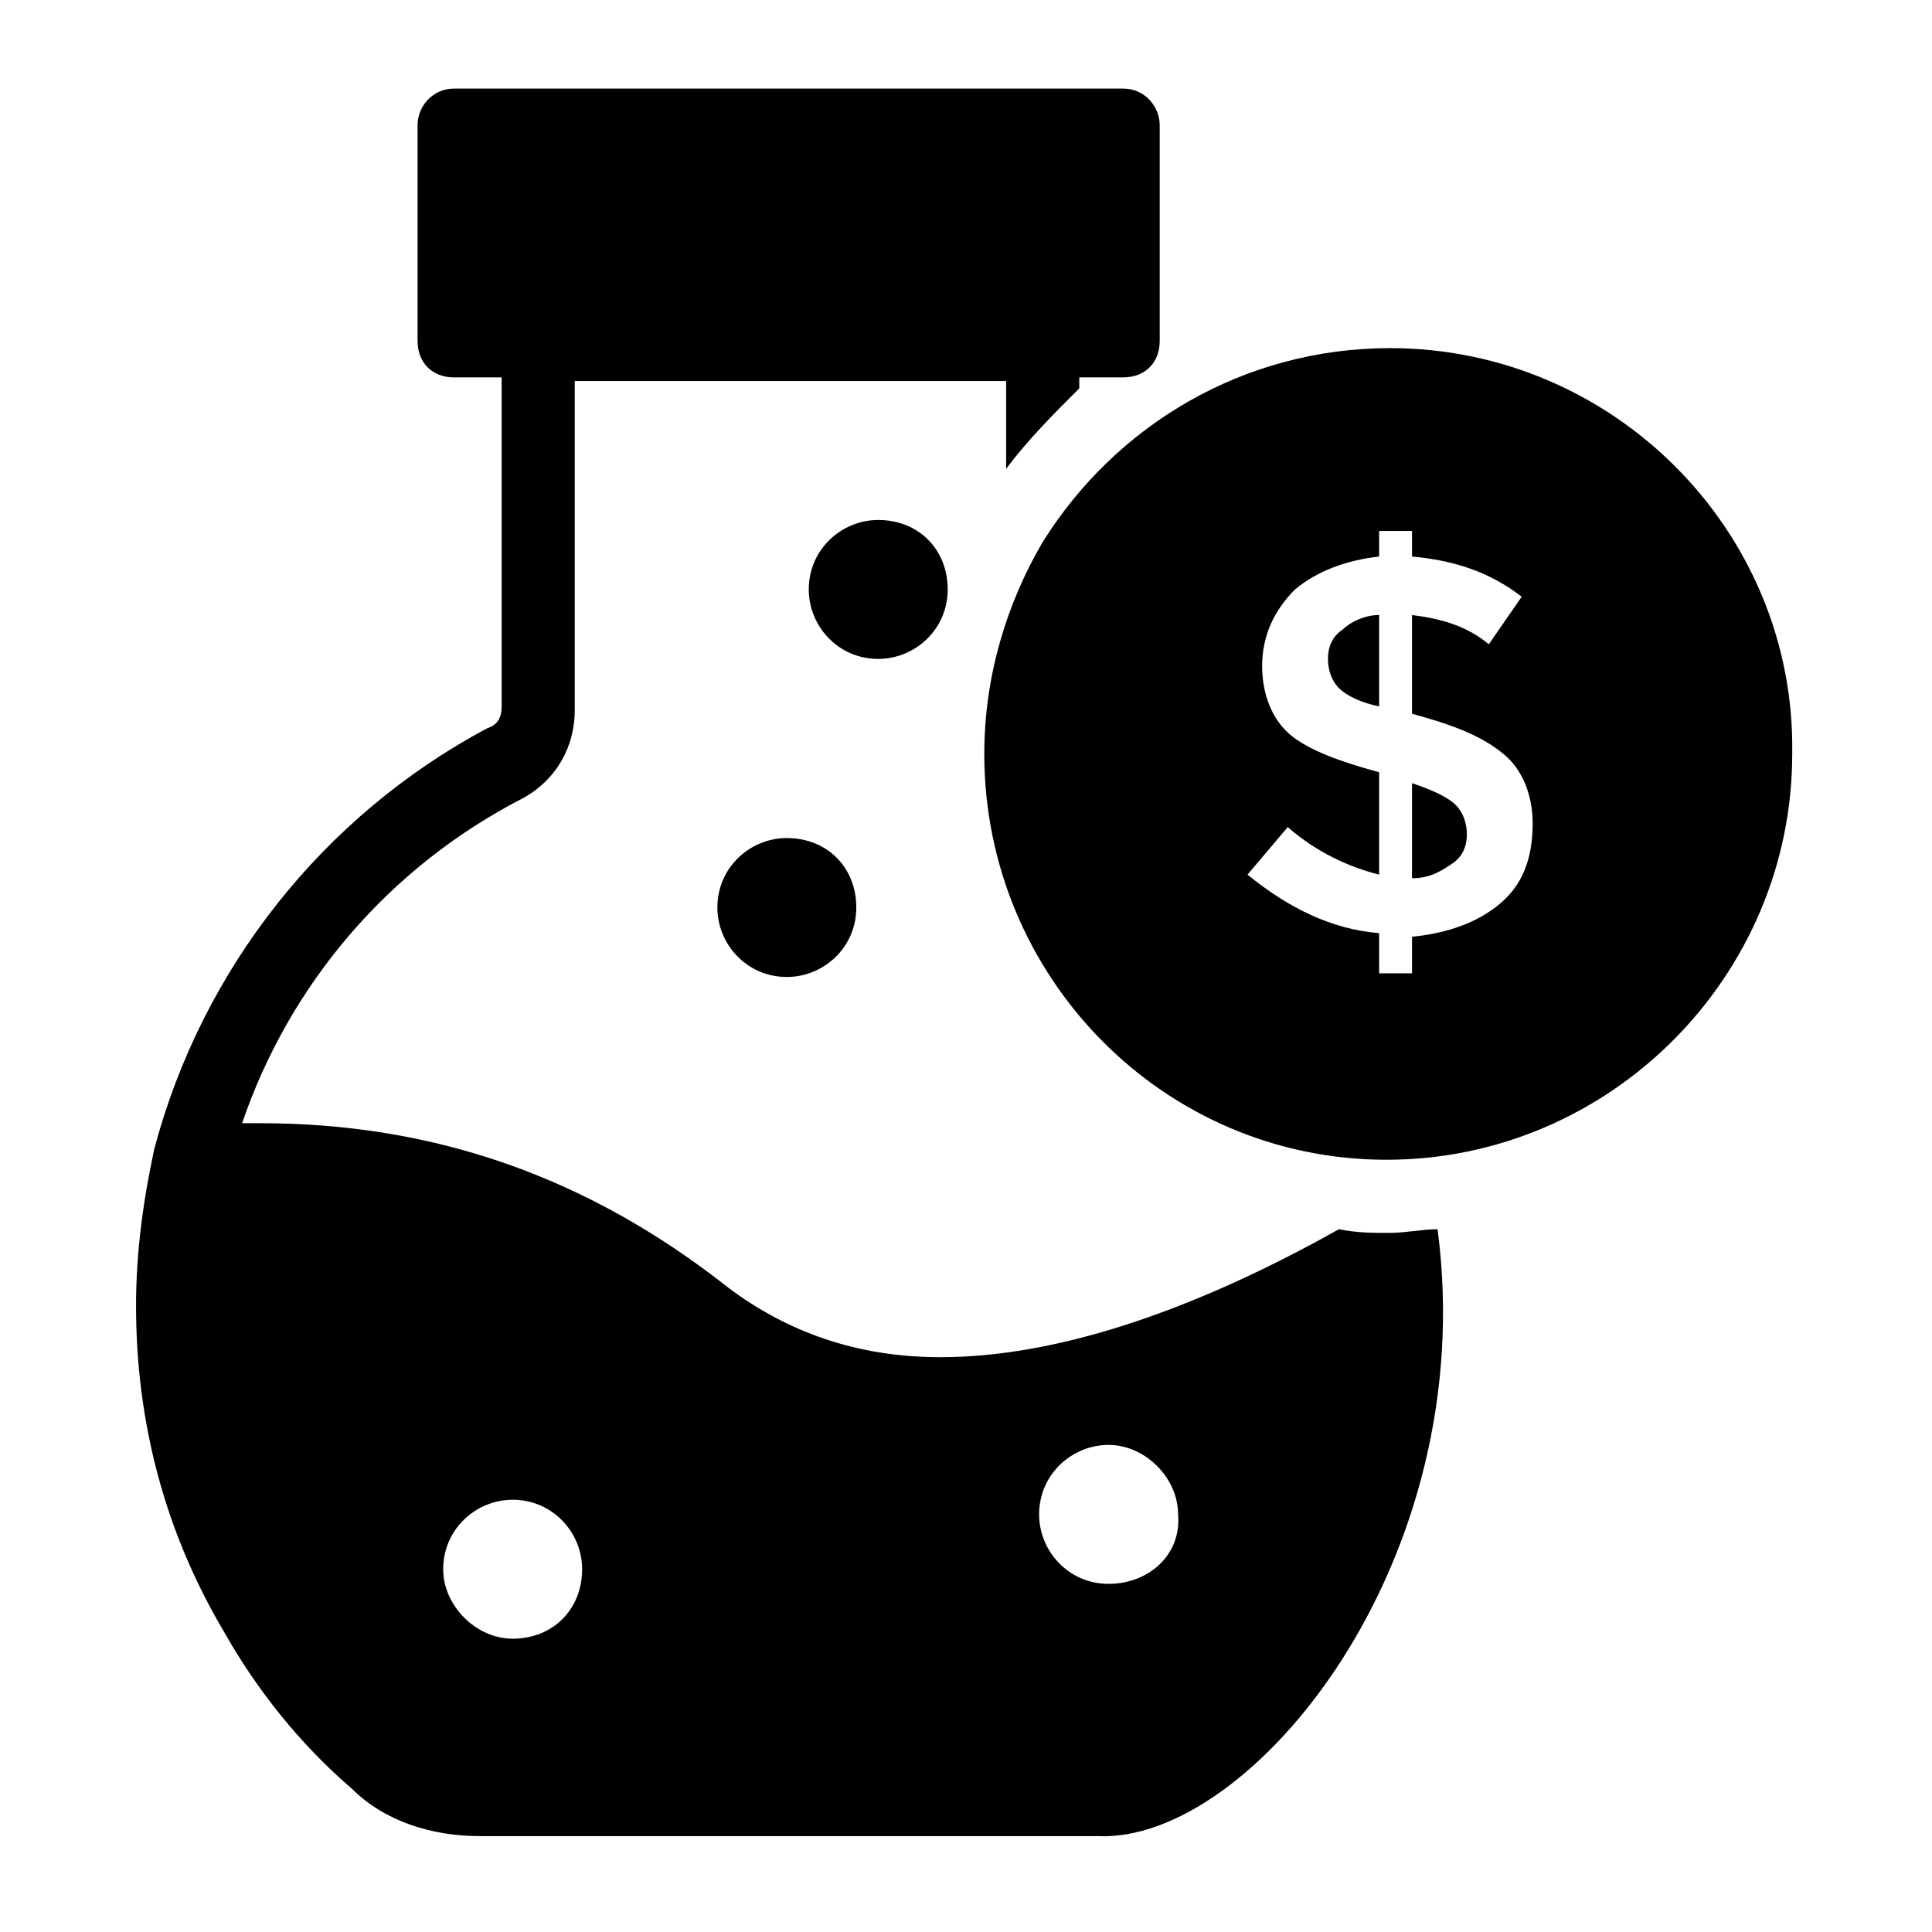 <?xml version="1.0" encoding="UTF-8"?>
<!-- Uploaded to: ICON Repo, www.svgrepo.com, Generator: ICON Repo Mixer Tools -->
<svg fill="#000000" width="800px" height="800px" version="1.1" viewBox="144 144 512 512" xmlns="http://www.w3.org/2000/svg">
 <g>
  <path d="m495.92 318.61c0 2.906 0.969 5.812 2.906 7.75s5.812 3.875 10.656 4.844v-24.223c-3.875 0-7.75 1.938-9.688 3.875-2.906 1.941-3.875 4.848-3.875 7.754z"/>
  <path d="m518.2 351.55v25.191c4.844 0 7.75-1.938 10.656-3.875s3.875-4.844 3.875-7.75-0.969-5.812-2.906-7.75c-1.938-1.941-5.812-3.879-11.625-5.816z"/>
  <path d="m512.39 236.26c-38.754 0-72.664 20.348-92.043 51.352-9.688 16.469-15.5 35.848-15.5 56.195 0 59.102 47.473 107.54 106.57 107.54 59.102 0 107.54-48.441 107.54-107.54 0.969-59.105-47.473-107.55-106.57-107.55zm29.066 147.27c-5.812 4.844-13.562 7.75-23.254 8.719v9.688h-8.719v-10.656c-12.594-0.969-24.223-6.781-34.879-15.5l10.656-12.594c7.75 6.781 16.469 10.656 24.223 12.594v-27.129c-10.656-2.906-18.41-5.812-23.254-9.688s-7.75-10.656-7.75-18.41c0-7.75 2.906-14.531 8.719-20.348 5.812-4.844 13.562-7.75 22.285-8.719v-6.781h8.719v6.781c10.656 0.969 20.348 3.875 29.066 10.656l-8.719 12.594c-5.812-4.844-12.594-6.781-20.348-7.75v26.16c10.656 2.906 18.41 5.812 24.223 10.656 4.844 3.875 7.75 10.656 7.75 18.41 0 9.691-2.906 16.473-8.719 21.316z"/>
  <path d="m370.93 384.5c0 10.656-8.719 18.41-18.41 18.41-10.656 0-18.41-8.719-18.41-18.41 0-10.656 8.719-18.41 18.41-18.41 10.66 0.004 18.41 7.754 18.41 18.41z"/>
  <path d="m524.98 469.76c-3.875 0-8.719 0.969-12.594 0.969-4.844 0-8.719 0-13.562-0.969-39.723 22.285-75.57 33.91-105.61 33.91-22.285 0-40.691-6.781-56.195-18.41-36.816-29.066-77.508-43.598-124.02-43.598h-4.844c12.594-36.816 38.754-67.82 74.602-86.23 8.719-4.844 13.562-13.562 13.562-23.254v-87.199h114.32v23.254c5.812-7.75 12.594-14.531 19.379-21.316l0.004-2.902h11.625c5.812 0 9.688-3.875 9.688-9.688v-57.164c0-4.844-3.875-9.688-9.688-9.688h-177.3c-5.812 0-9.688 4.844-9.688 9.688v57.164c0 5.812 3.875 9.688 9.688 9.688h12.594v87.199c0 2.906-0.969 4.844-3.875 5.812-43.598 23.254-75.57 63.945-88.168 111.42-2.906 13.562-4.844 27.129-4.844 41.66 0 31.004 7.75 60.07 23.254 86.23 8.719 15.5 20.348 30.035 33.91 41.66 8.719 8.719 21.316 12.594 33.91 12.594h163.74c40.691 1.941 101.73-72.664 90.102-160.83zm-245.12 108.51c-9.688 0-18.41-8.719-18.41-18.41 0-10.656 8.719-18.41 18.41-18.41 10.656 0 18.41 8.719 18.41 18.41 0 10.66-7.754 18.41-18.41 18.41zm157.93-14.531c-10.656 0-18.41-8.719-18.41-18.41 0-10.656 8.719-18.41 18.41-18.41 9.688 0 18.41 8.719 18.41 18.41 0.965 10.656-7.754 18.41-18.41 18.41z"/>
  <path d="m395.15 300.21c0 10.656-8.719 18.41-18.41 18.41-10.656 0-18.41-8.719-18.41-18.41 0-10.656 8.719-18.41 18.41-18.41 10.66 0 18.41 7.75 18.41 18.41z"/>
 </g>
</svg>